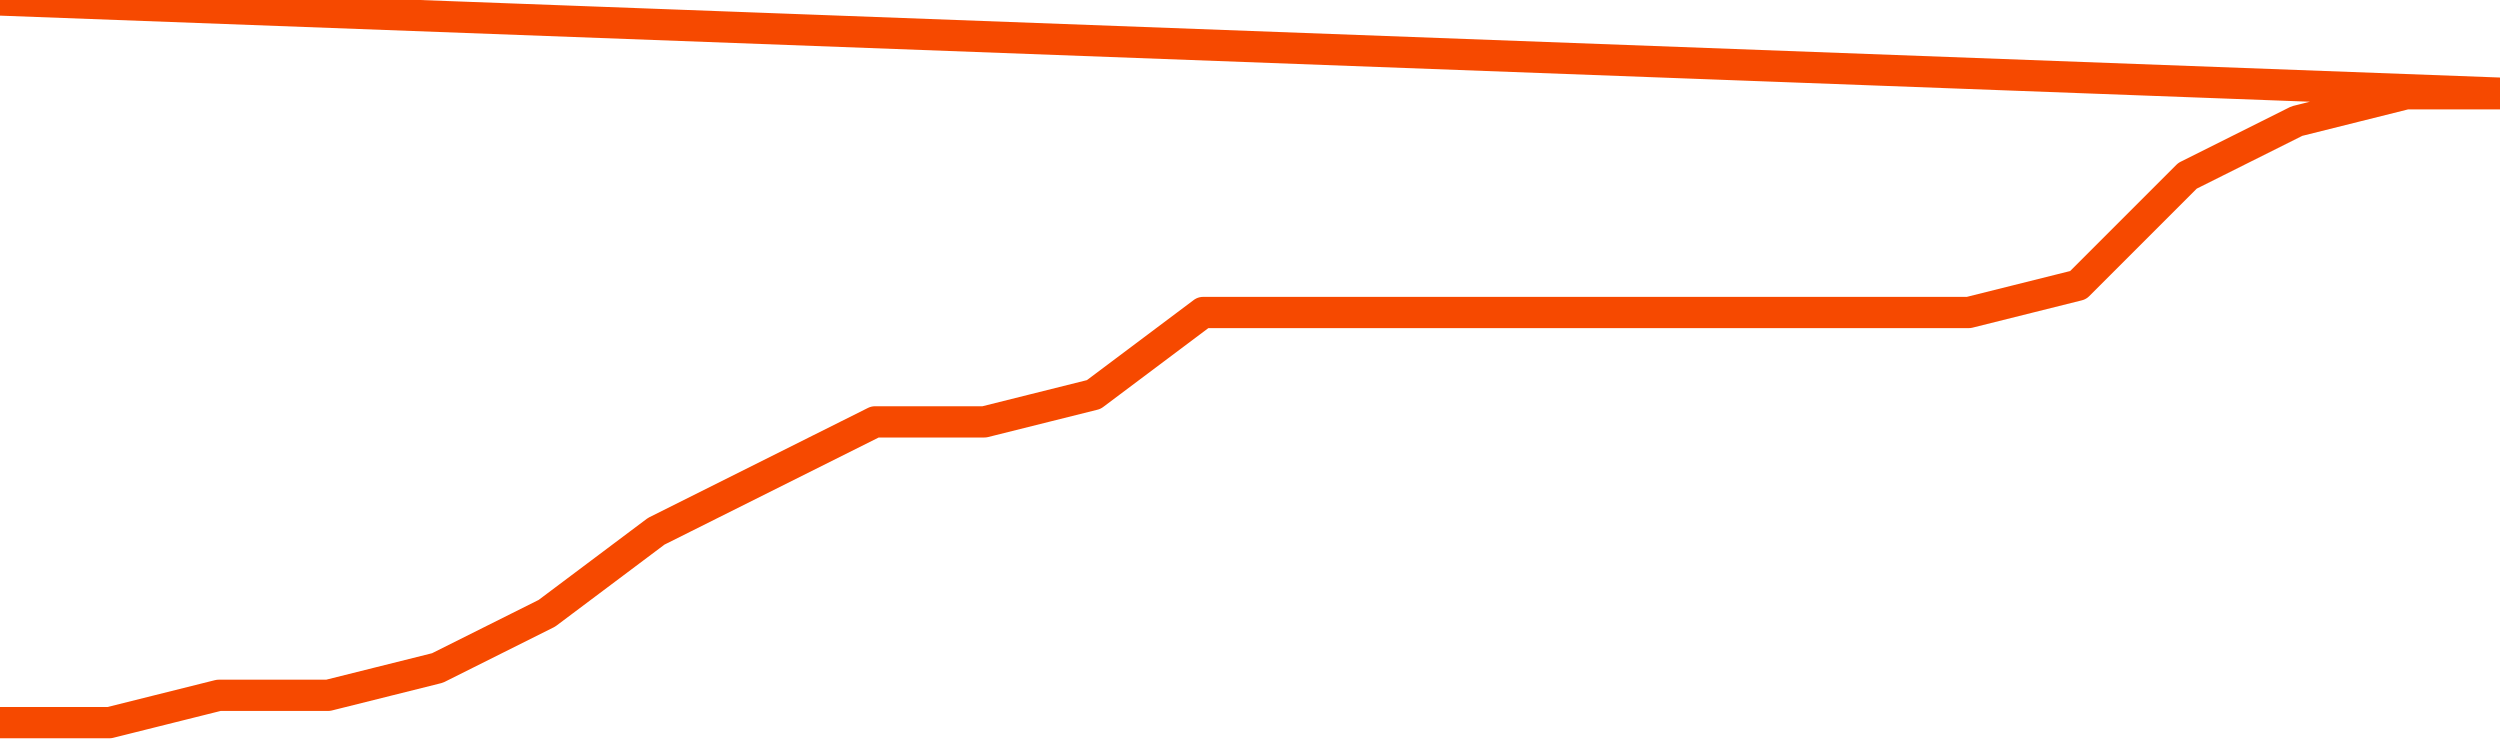       <svg
        version="1.1"
        xmlns="http://www.w3.org/2000/svg"
        width="80"
        height="24"
        viewBox="0 0 80 24">
        <path
          fill="url(#gradient)"
          fill-opacity="0.56"
          stroke="none"
          d="M 0,26 0.0,23.125 3.5,23.125 7.0,22.25 10.5,22.25 14.0,21.375 17.5,19.625 21.0,17.0 24.5,15.25 28.0,13.5 31.5,13.5 35.0,12.625 38.5,10.0 42.0,10.0 45.5,10.0 49.0,10.0 52.5,10.0 56.0,10.0 59.5,10.0 63.0,10.0 66.5,9.125 70.0,5.625 73.5,3.875 77.0,3.0 80.5,3.0 82,26 Z"
        />
        <path
          fill="none"
          stroke="#F64900"
          stroke-width="1"
          stroke-linejoin="round"
          stroke-linecap="round"
          d="M 0.0,23.125 3.5,23.125 7.0,22.25 10.5,22.25 14.0,21.375 17.5,19.625 21.0,17.0 24.5,15.25 28.0,13.5 31.5,13.5 35.0,12.625 38.5,10.0 42.0,10.0 45.5,10.0 49.0,10.0 52.5,10.0 56.0,10.0 59.5,10.0 63.0,10.0 66.5,9.125 70.0,5.625 73.5,3.875 77.0,3.0 80.5,3.0.join(' ') }"
        />
      </svg>
